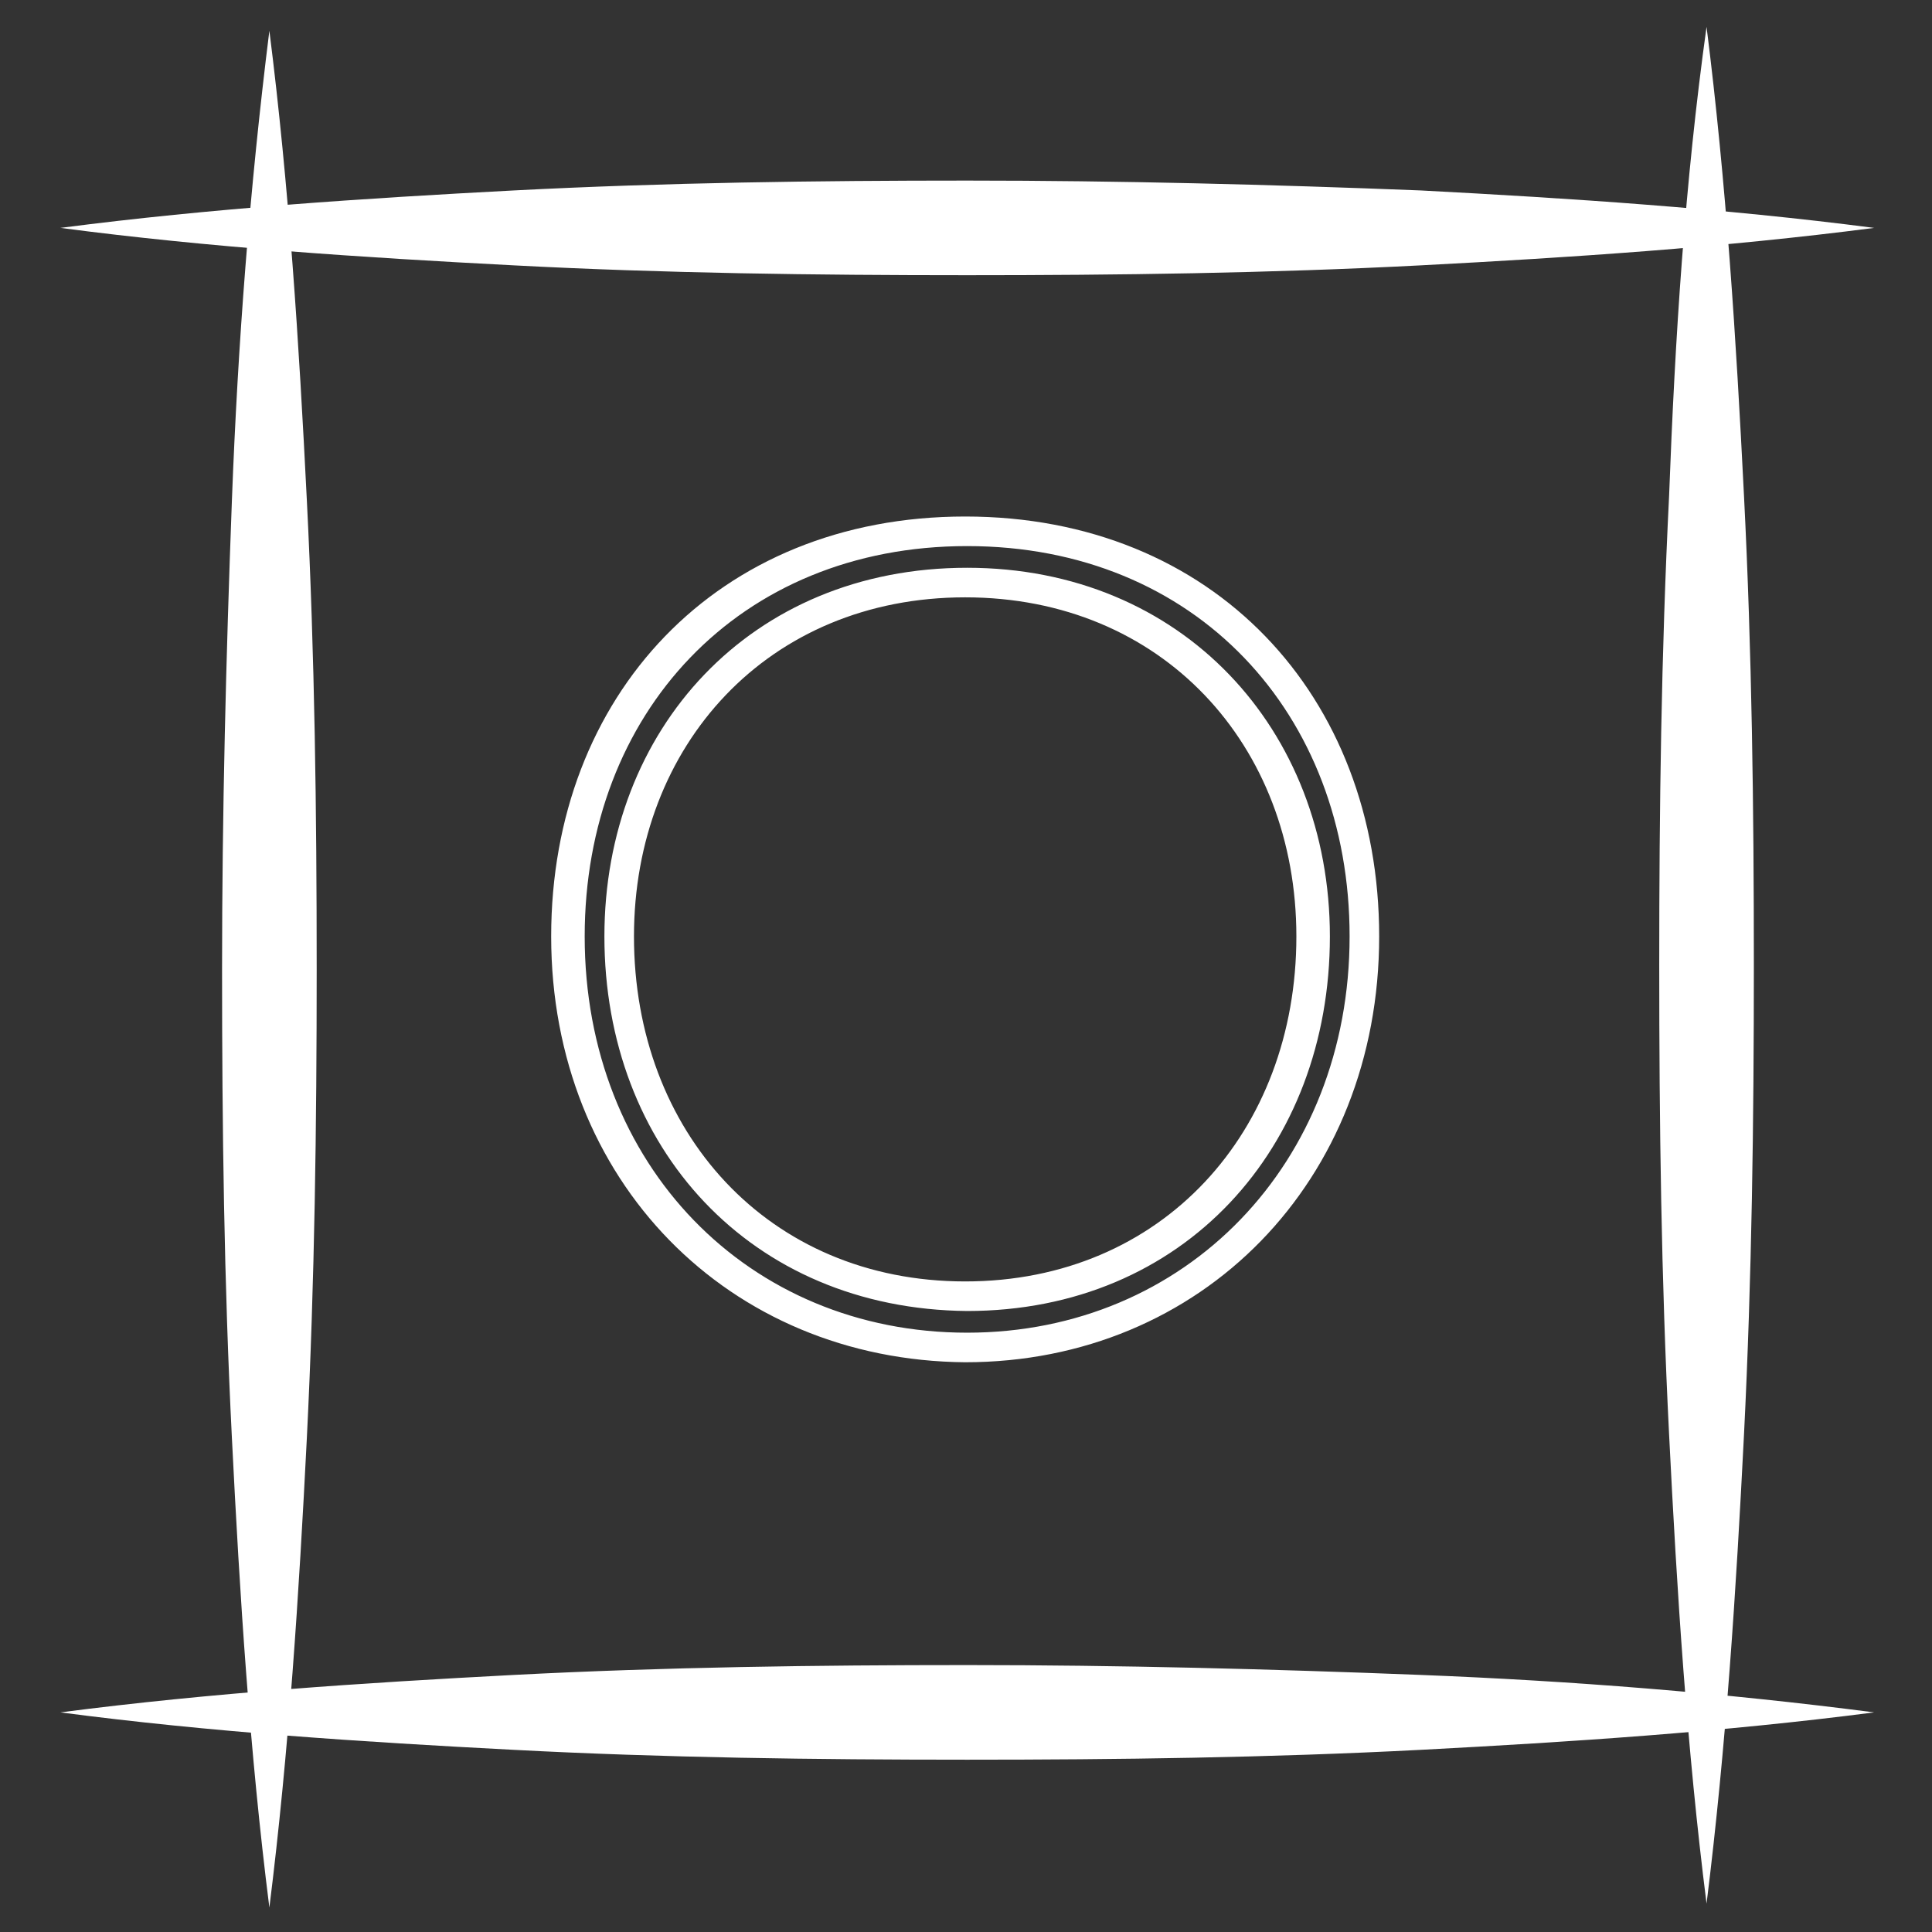 <svg enable-background="new 0 0 98 98" viewBox="0 0 98 98" xmlns="http://www.w3.org/2000/svg"><rect x="0" y="0" width="98" height="98" fill="#333333" stroke="none"/><g fill="#fff"><path d="m1181.9 1154.5c0-12.2 8.4-21.3 21-21.3s21 9.1 21 21.3c0 12.4-9 21.6-21 21.6-12-.1-21-9.2-21-21.6zm40.5 0c0-11.3-7.8-19.8-19.4-19.8s-19.4 8.5-19.4 19.8c0 11.6 8.3 20.1 19.4 20.1s19.4-8.6 19.4-20.1zm-37.8 0c0-10.5 7.4-18.7 18.4-18.7 10.9 0 18.4 8.2 18.4 18.7 0 10.7-7.4 19-18.4 19-11-.1-18.4-8.3-18.4-19zm35.1 0c0-9.7-6.8-17.2-16.8-17.2s-16.8 7.5-16.8 17.2c0 9.9 6.8 17.5 16.8 17.5s16.8-7.6 16.8-17.5z" transform="translate(-1153.942 -1107)"/><g transform="translate(-1143.136 -638.04)"><path d="m1156.8 639.6c1 7.9 1.5 15.8 1.9 23.8.4 7.9.5 15.8.5 23.8 0 7.9-.1 15.8-.5 23.8-.4 7.9-.9 15.8-1.9 23.8-1-7.9-1.5-15.8-1.9-23.8-.4-7.9-.5-15.8-.5-23.8 0-7.9.2-15.8.5-23.8.3-7.9.9-15.8 1.9-23.8z"/><path d="m1229.7 639.4c1 7.9 1.5 15.8 1.9 23.8.4 7.9.5 15.8.5 23.8 0 7.9-.1 15.8-.5 23.8-.4 7.9-.9 15.8-1.9 23.8-1-7.9-1.5-15.8-1.9-23.8-.4-7.9-.5-15.8-.5-23.8 0-7.9.1-15.8.5-23.8.3-8 .8-15.9 1.9-23.8z"/><path d="m1238.2 649.6c-7.7 1-15.4 1.5-23 1.9-7.7.4-15.4.5-23 .5-7.7 0-15.4-.1-23-.5-7.7-.4-15.4-.9-23-1.9 7.7-1 15.4-1.5 23-1.9 7.7-.4 15.4-.5 23-.5 7.7 0 15.4.2 23 .5 7.6.4 15.3.9 23 1.9z"/><path d="m1238.2 724.9c-7.7 1-15.4 1.5-23 1.9-7.7.4-15.4.5-23 .5-7.7 0-15.4-.1-23-.5-7.7-.4-15.4-.9-23-1.9 7.7-1 15.4-1.5 23-1.9 7.7-.4 15.4-.5 23-.5 7.7 0 15.4.2 23 .5s15.3.9 23 1.9z"/></g></g></svg>
